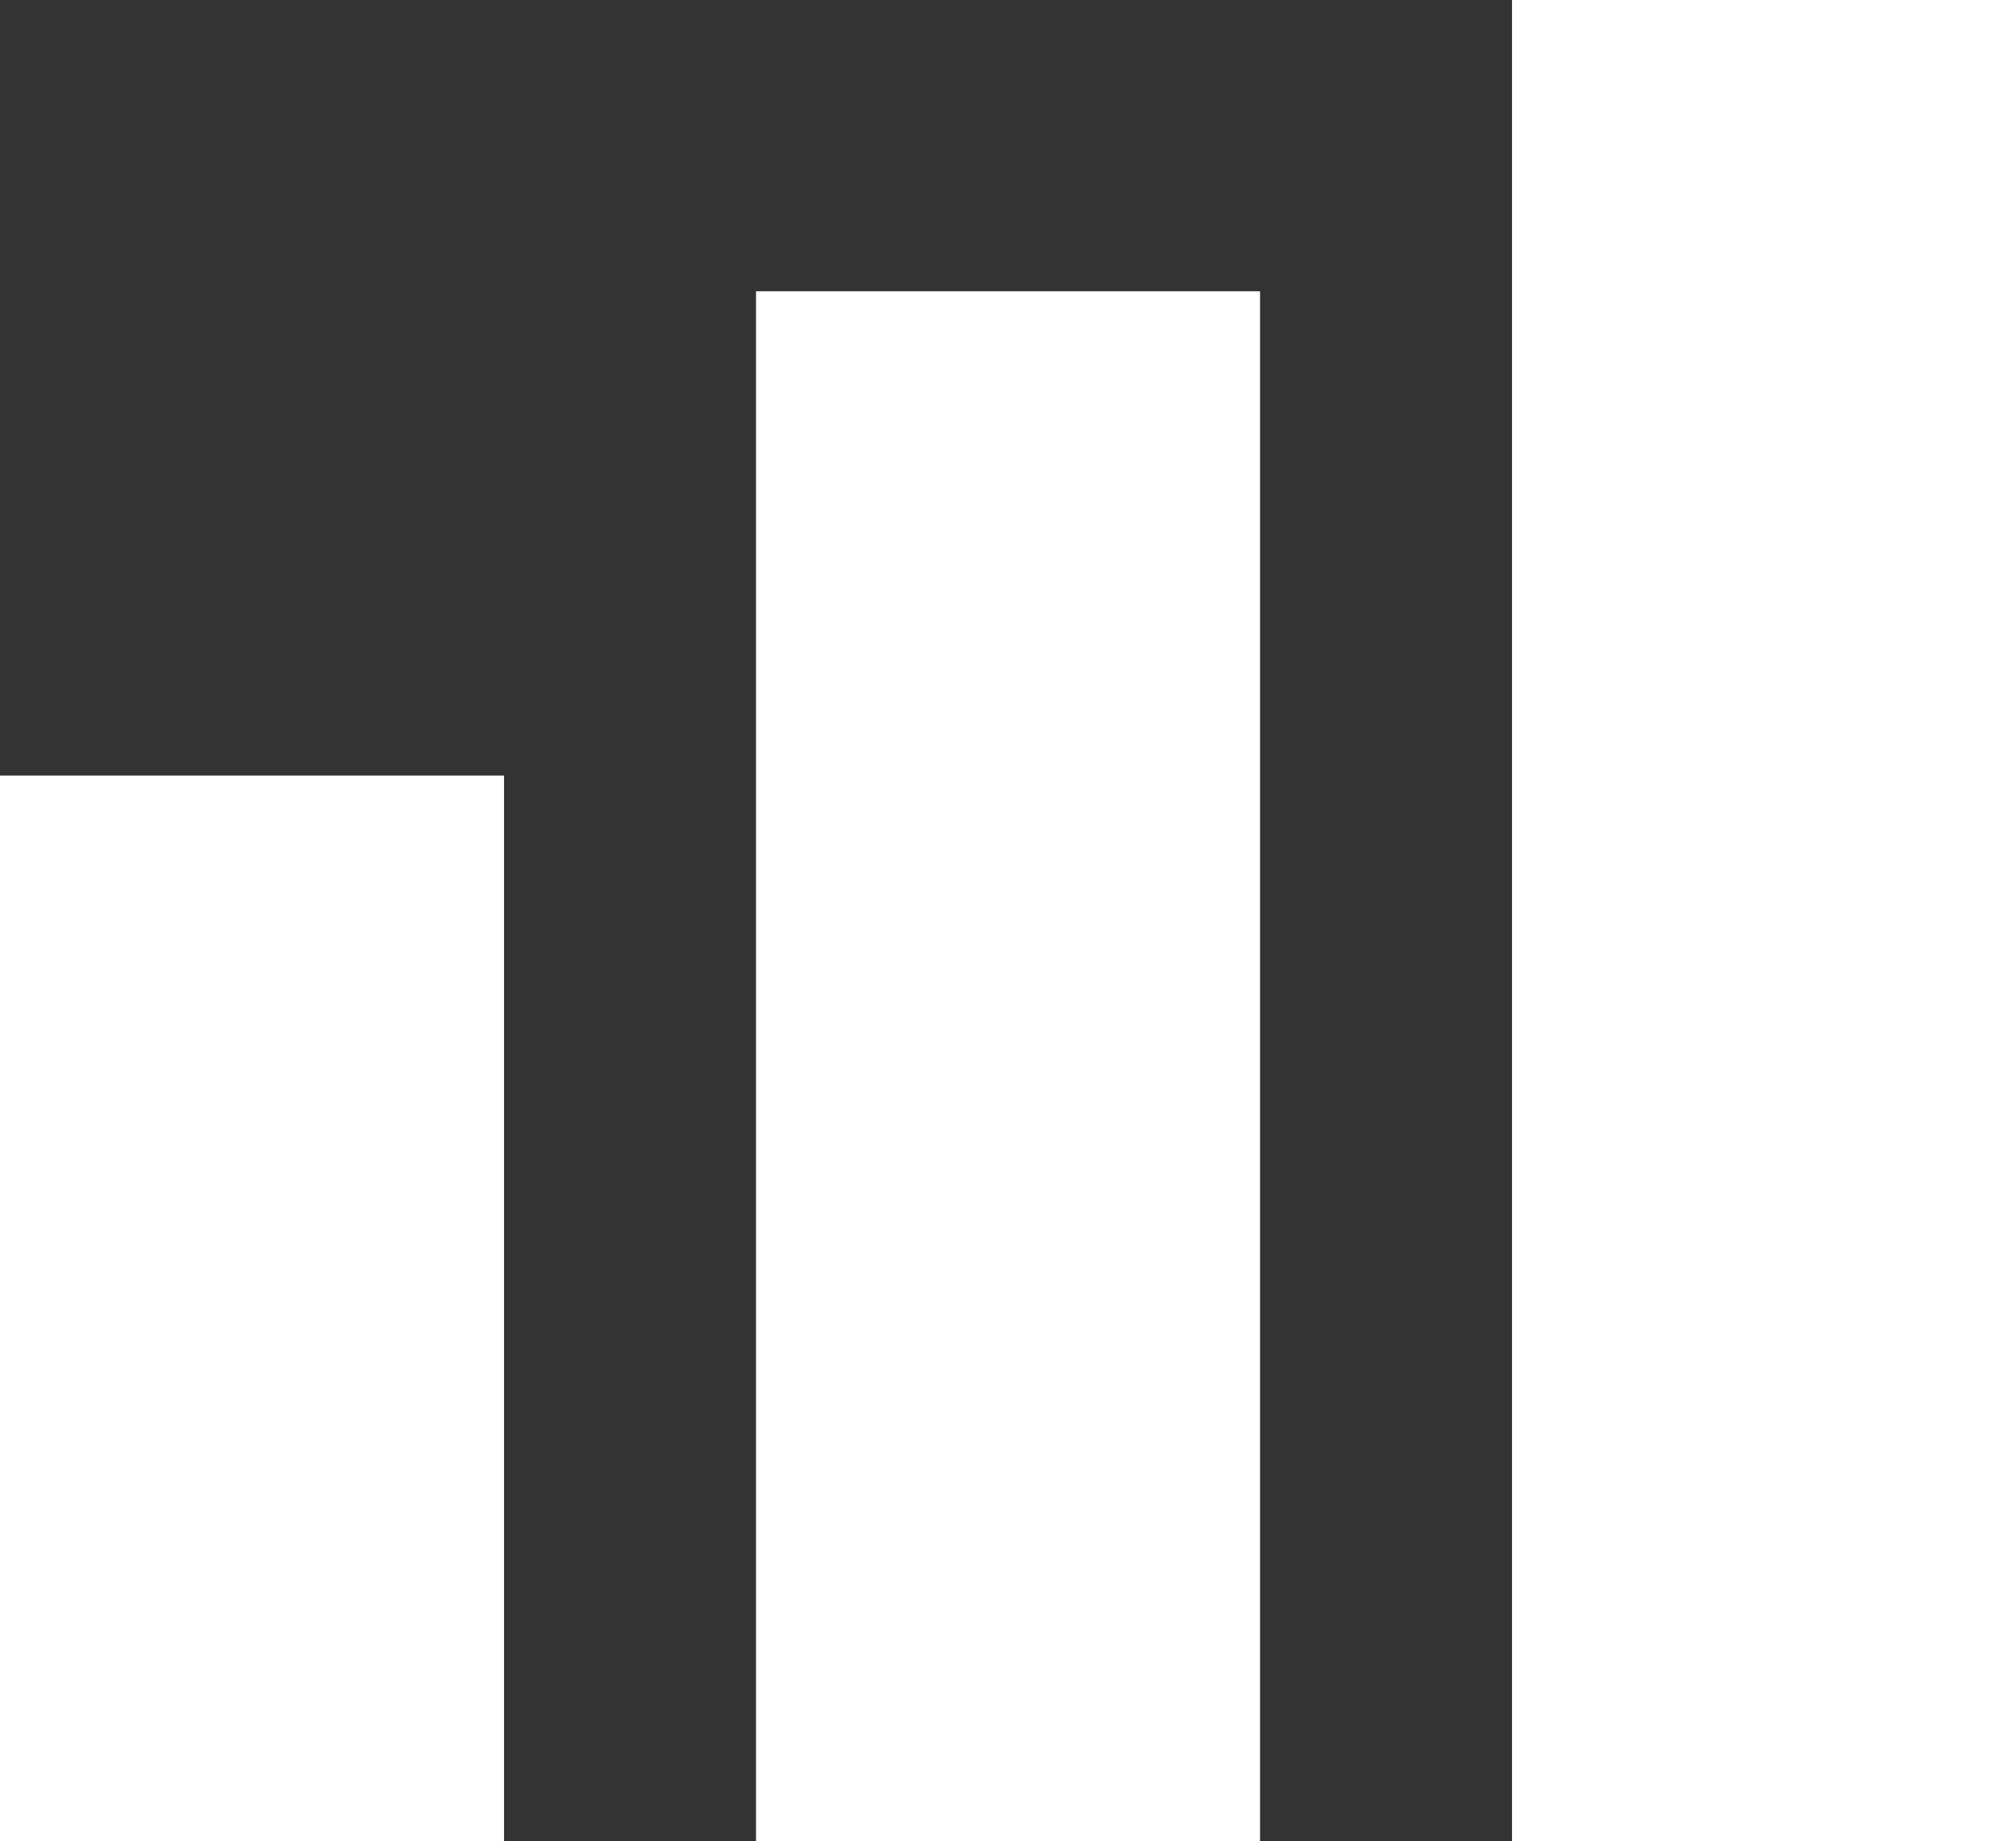 <svg xmlns="http://www.w3.org/2000/svg" width="28.618" height="26.136" viewBox="0 0 28.618 26.136">
  <rect x="0" y="0" width="28.618" height="26.136" fill="#333333" stroke="none"/>
  <path id="bar_chart_24dp_1F1F1F_FILL0_wght400_GRAD0_opsz24" d="M181.464-778.345V-804.48h7.155v26.136Zm-10.732,0v-22h7.155v22Zm-10.732,0v-15.126h7.155v15.126Z" transform="translate(-160 804.48)" fill="#fff"/>
</svg>
